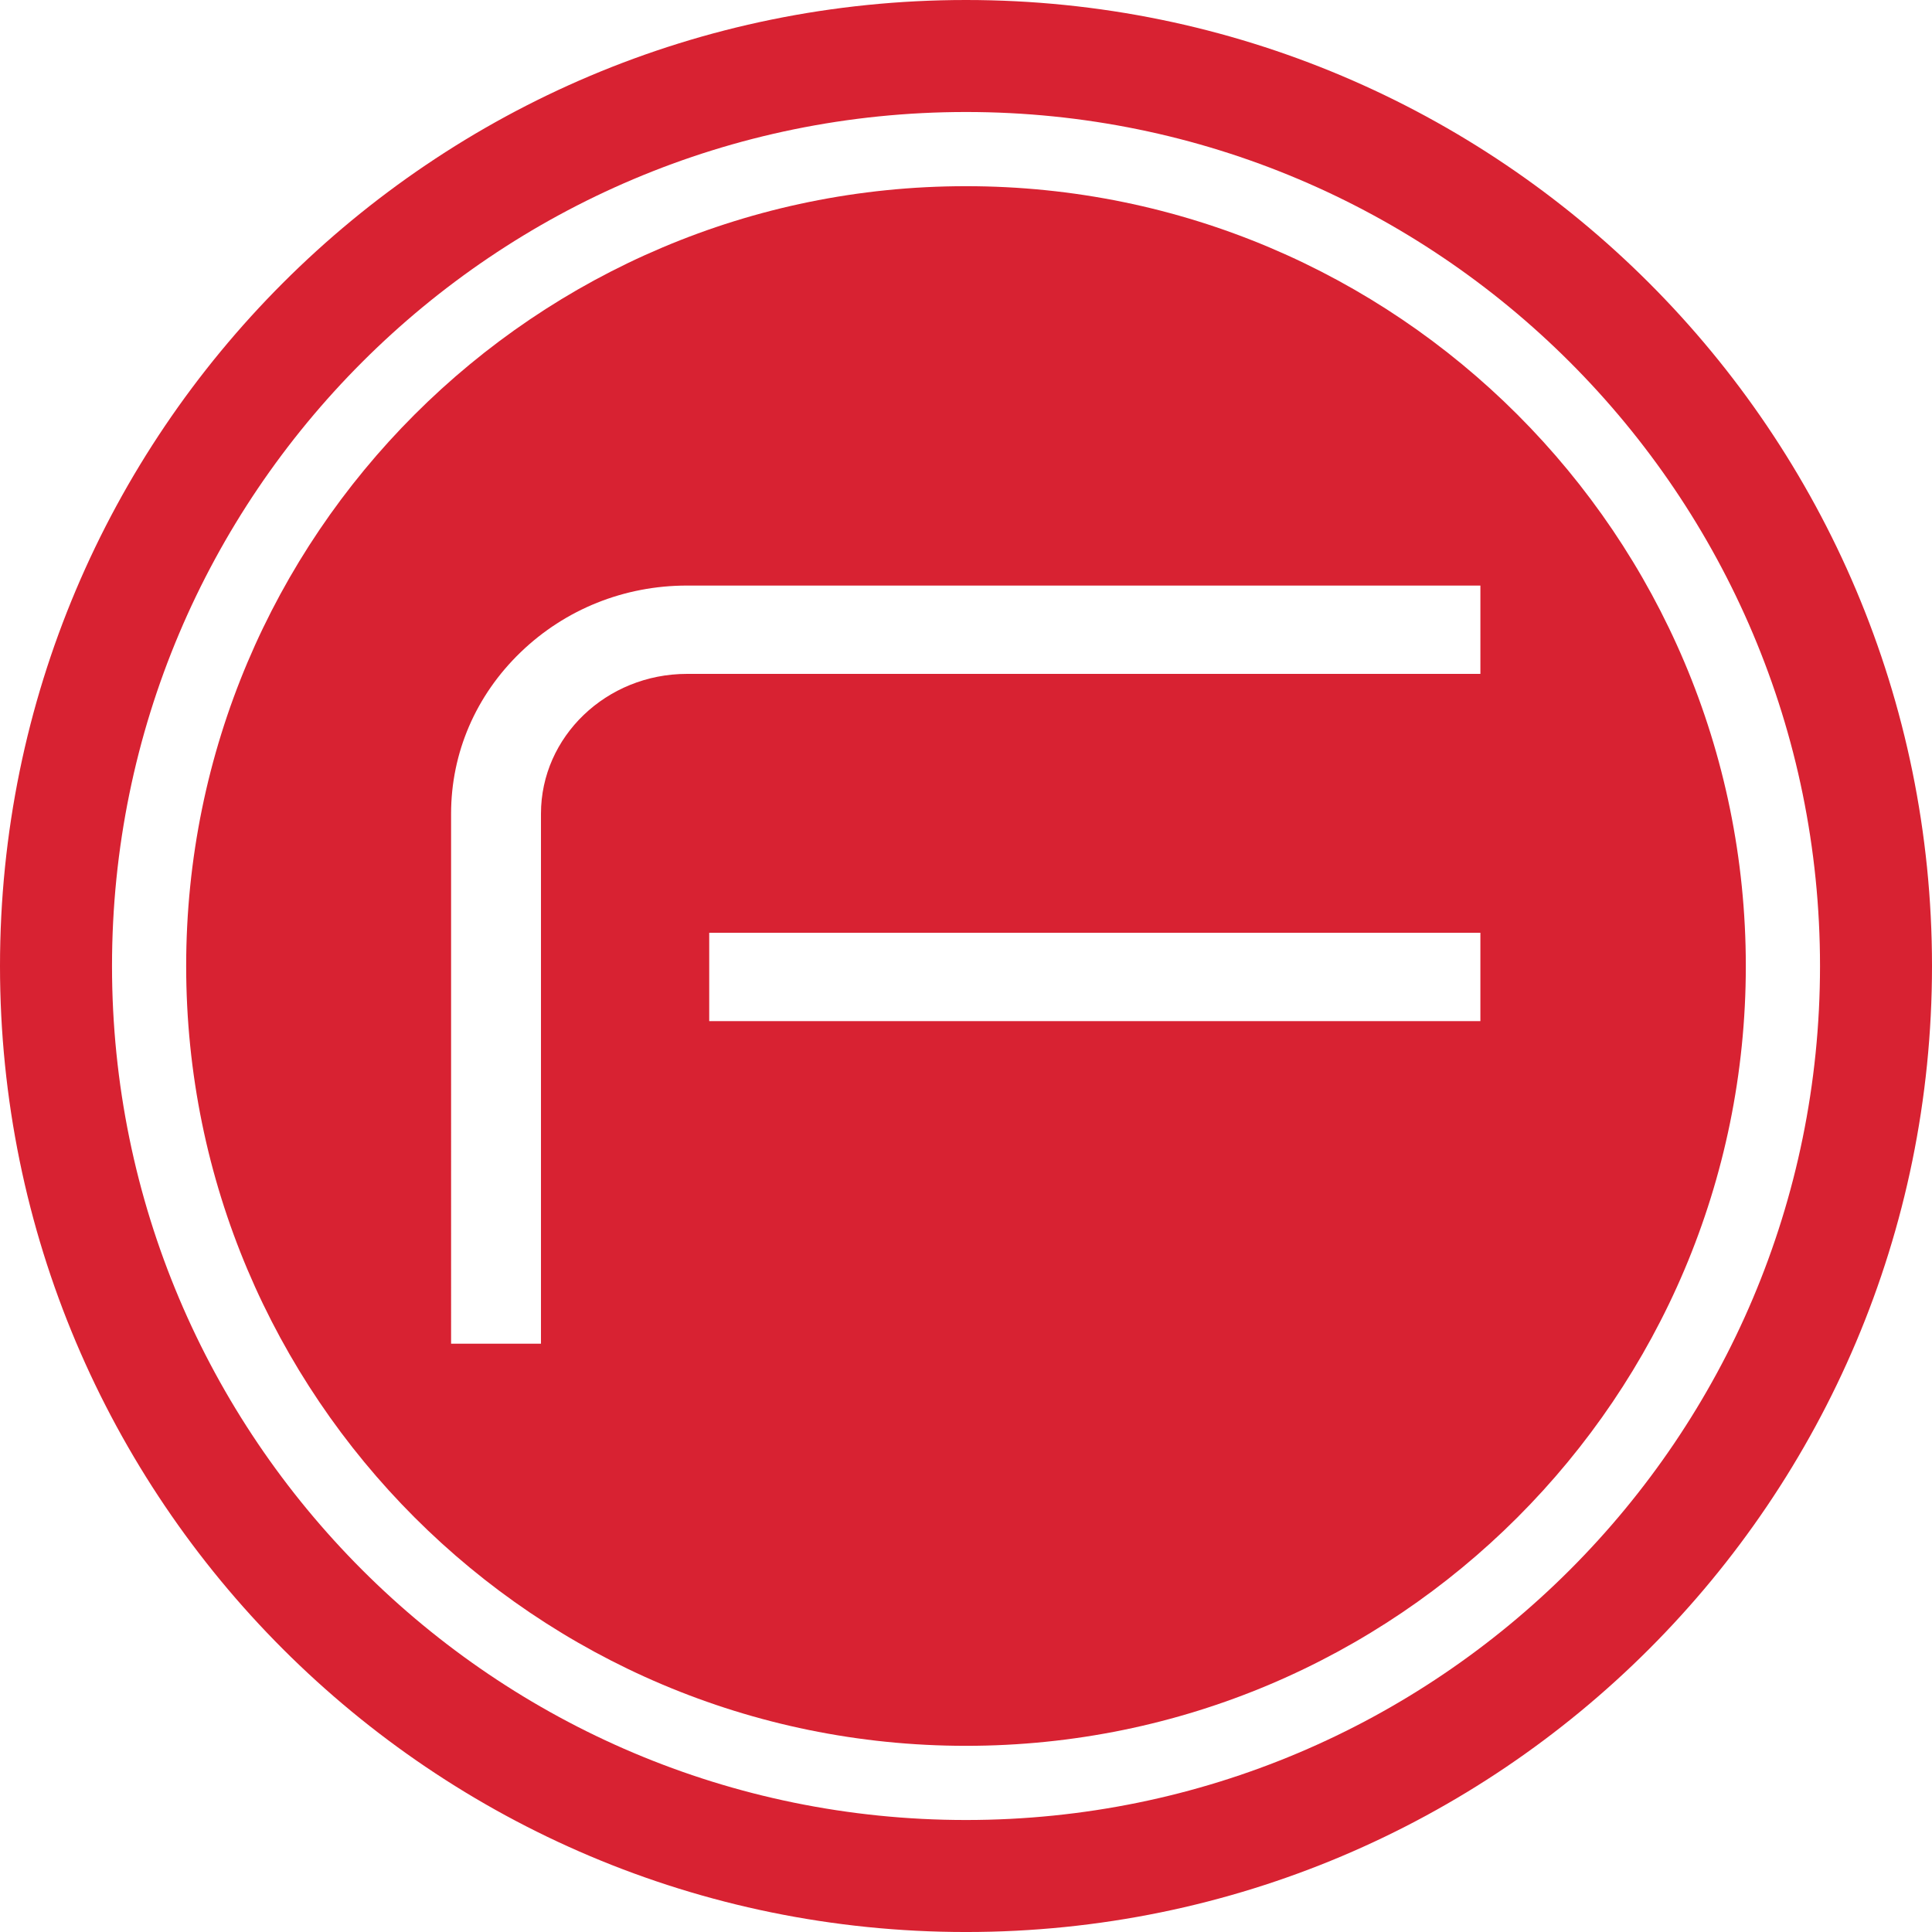 <?xml version="1.0" encoding="utf-8"?>
<!-- Generator: Adobe Illustrator 16.0.3, SVG Export Plug-In . SVG Version: 6.00 Build 0)  -->
<!DOCTYPE svg PUBLIC "-//W3C//DTD SVG 1.1//EN" "http://www.w3.org/Graphics/SVG/1.1/DTD/svg11.dtd">
<svg version="1.1" xmlns="http://www.w3.org/2000/svg" xmlns:xlink="http://www.w3.org/1999/xlink" x="0px" y="0px"
	 width="162.791px" height="162.791px" viewBox="0 0 162.791 162.791" enable-background="new 0 0 162.791 162.791"
	 xml:space="preserve">
<g id="Layer_3">
	<path fill="#D82232" d="M81.396,0C36.442,0,0,36.442,0,81.396s36.442,81.396,81.396,81.396c44.952,0,81.395-36.442,81.395-81.396
		S126.349,0,81.396,0z M81.396,153.354c-39.742,0-71.958-32.217-71.958-71.958c0-39.742,32.216-71.959,71.958-71.959
		s71.959,32.217,71.959,71.959C153.354,121.137,121.138,153.354,81.396,153.354z"/>
</g>
<g id="Layer_4">
	<path fill="#D82232" d="M81.396,15.688c-36.29,0-65.709,29.418-65.709,65.708s29.419,65.708,65.709,65.708
		c36.288,0,65.707-29.418,65.707-65.708S117.685,15.688,81.396,15.688z M124.738,86.04H59.759v-7.443h64.979V86.04z M124.74,56.782
		H57.882c-6.782,0-12.3,5.284-12.3,11.779v44.661h-7.573V68.561c0-5.131,2.082-9.962,5.861-13.604
		c3.76-3.623,8.736-5.617,14.012-5.617h66.857V56.782z"/>
</g>
</svg>
